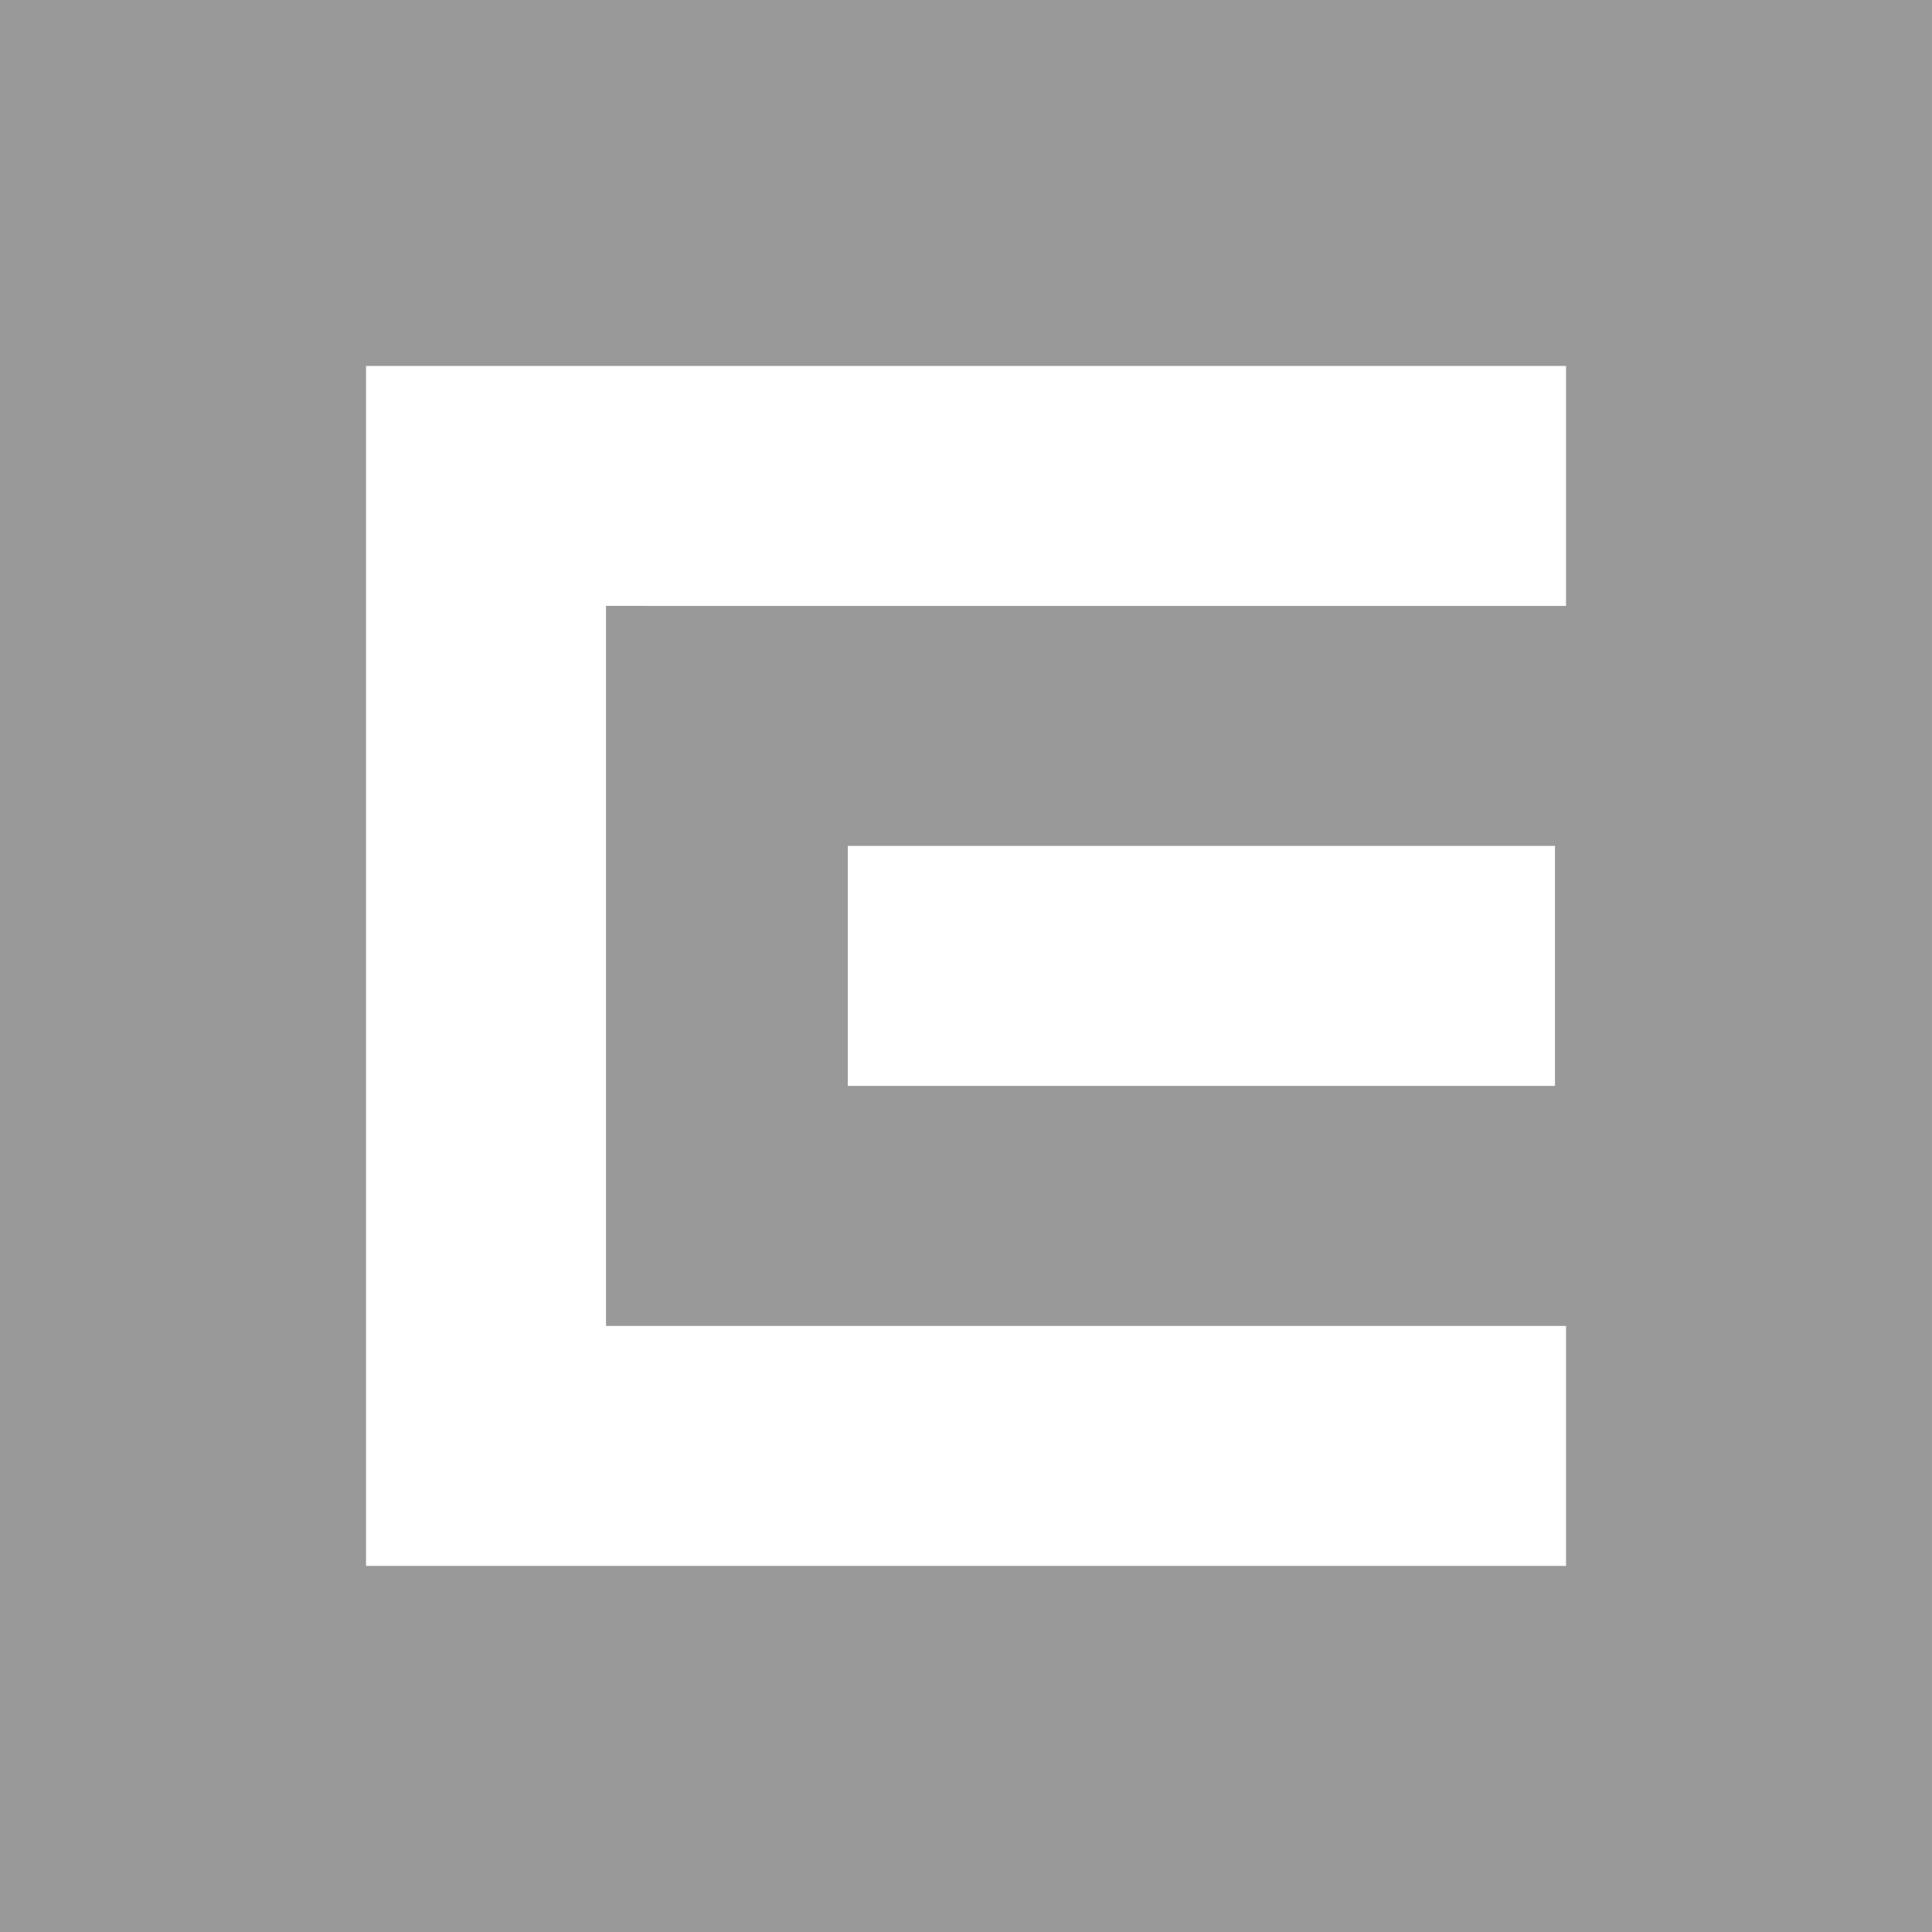 <svg viewBox="0 0 204 204" xmlns="http://www.w3.org/2000/svg" fill-rule="evenodd" clip-rule="evenodd" stroke-linejoin="round" stroke-miterlimit="1.414"><path d="M0 0h203.998v203.998H0V0zm165.357 38.641H38.649v126.704h126.708v-25.34H63.989V63.977l101.368.004v-25.34zm-75.836 50.68v25.34h74.668v-25.34H89.521z" fill="#999"/></svg>